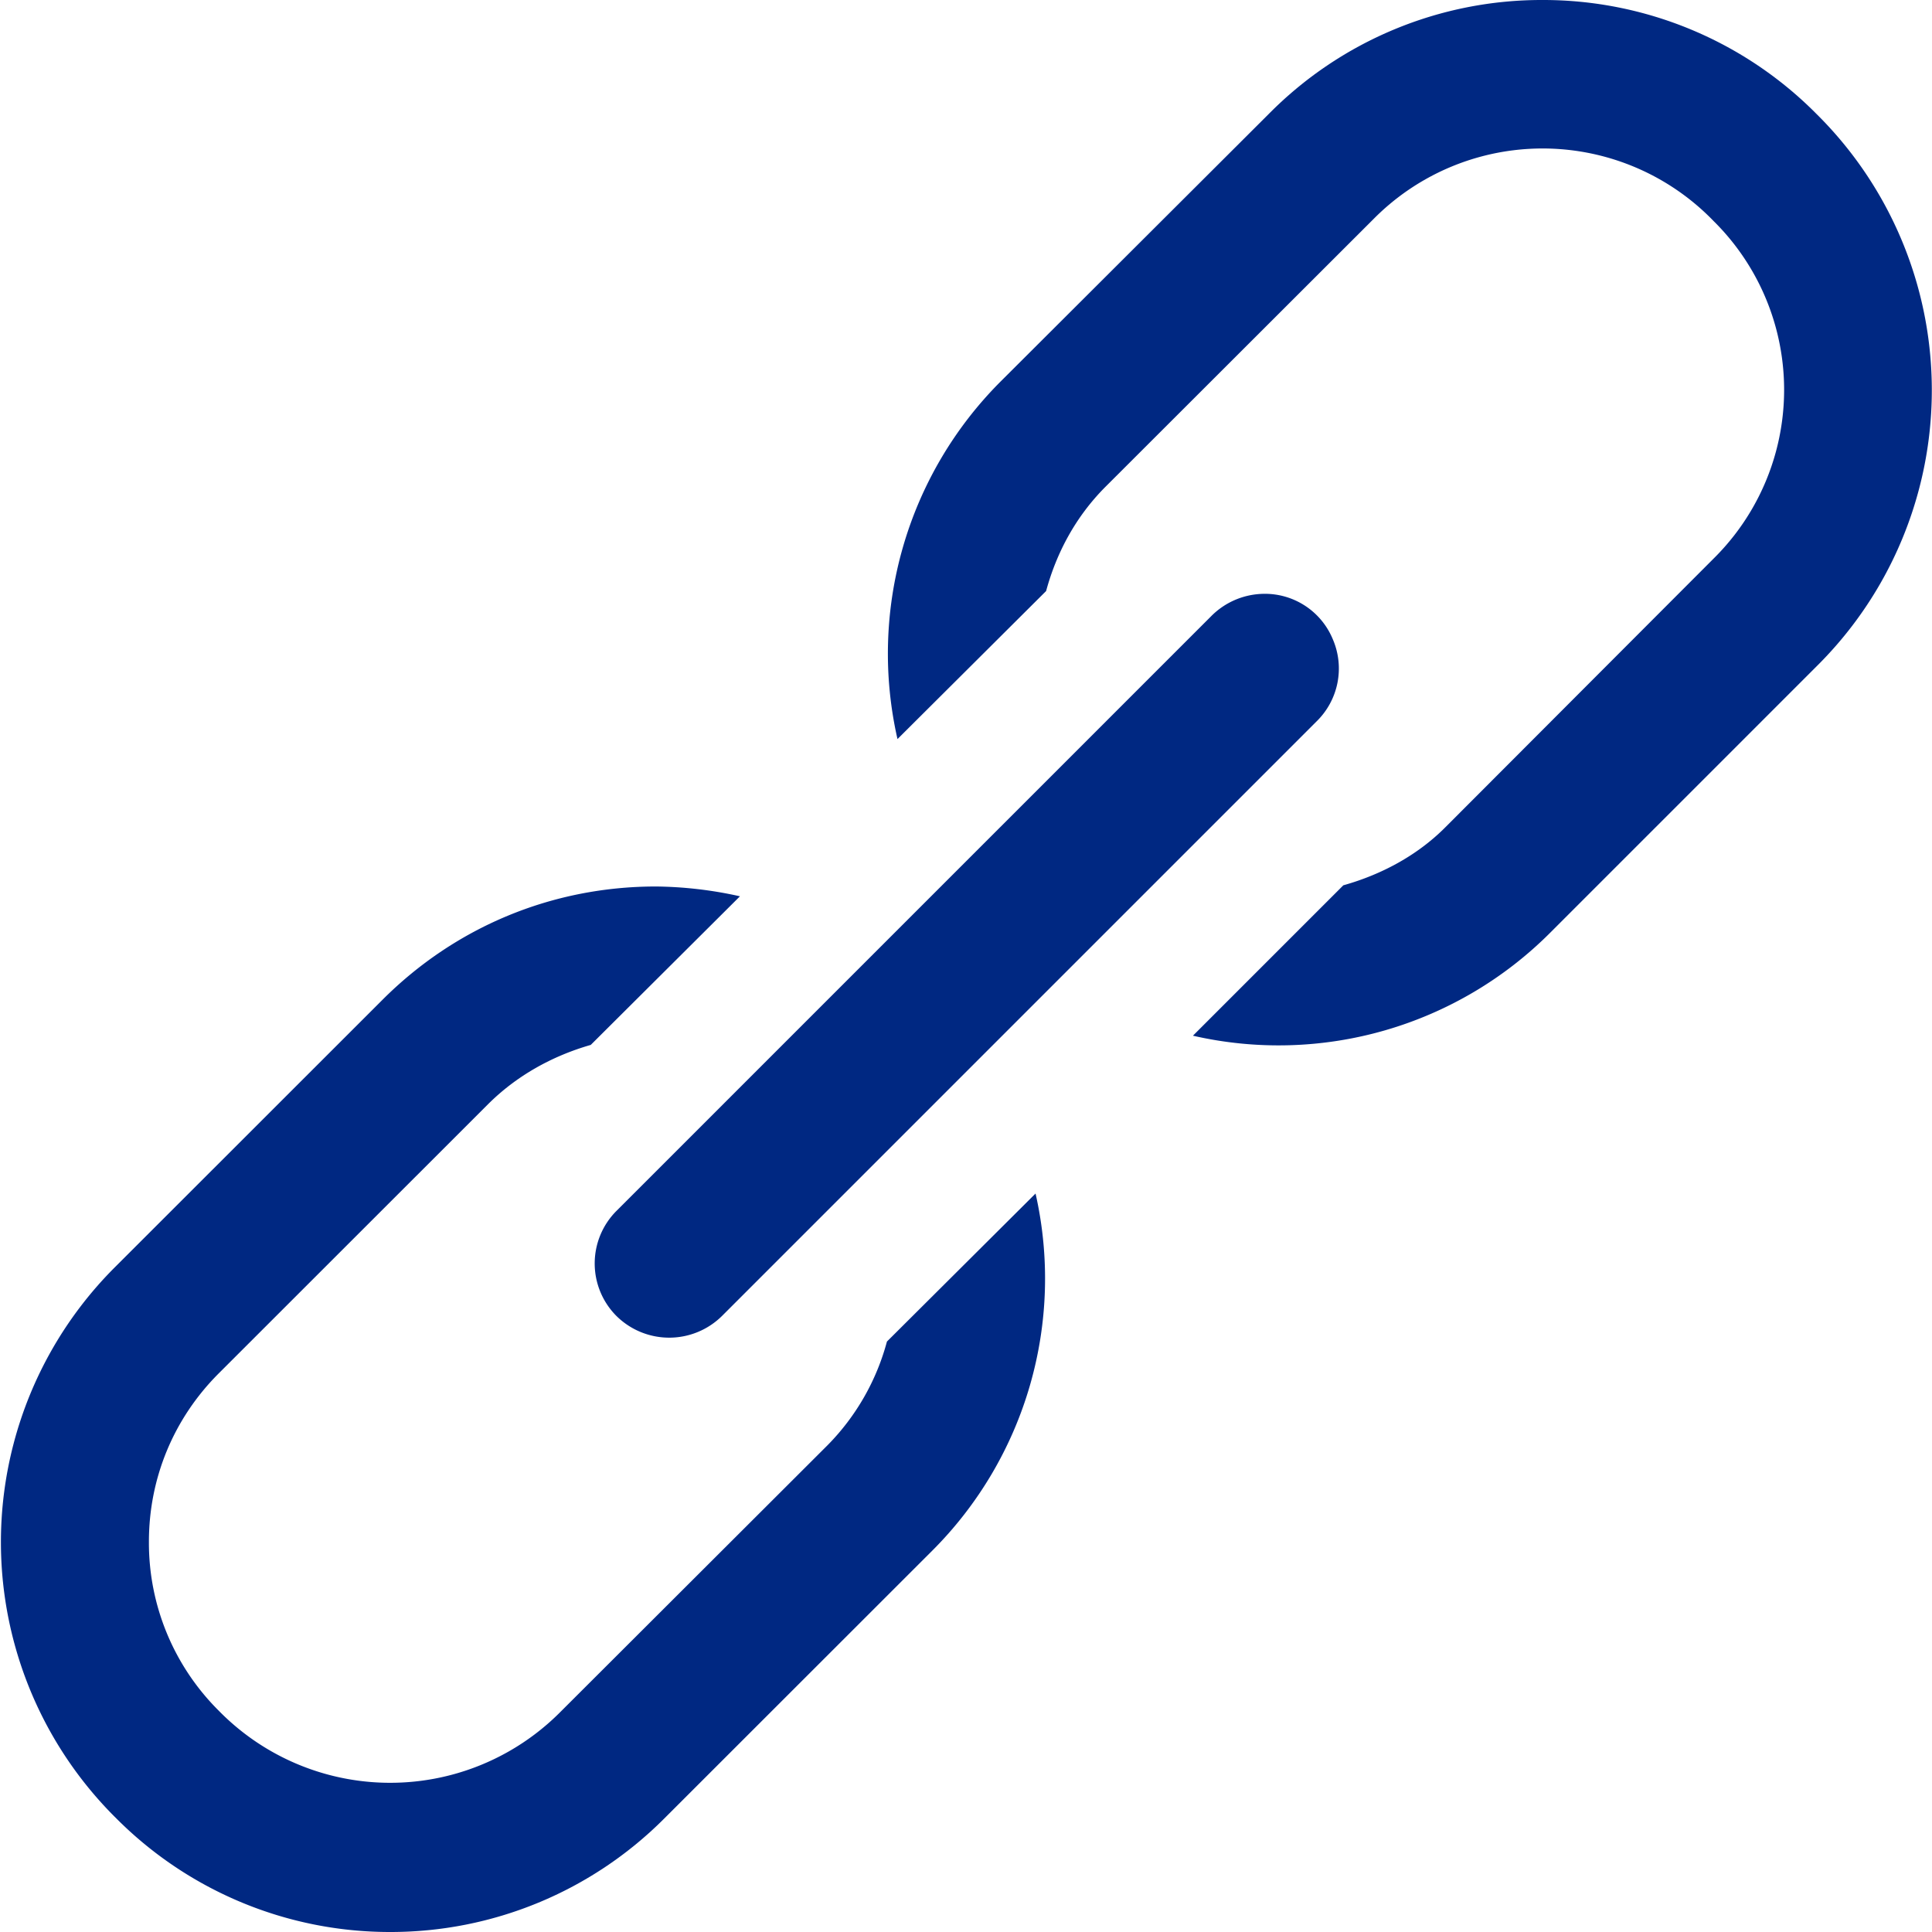 <svg width="13" height="13" fill="none" xmlns="http://www.w3.org/2000/svg"><path d="M10.378 0a2.58 2.58 0 0 0-1.84.766L6.73 2.57a2.59 2.59 0 0 0-.691 2.403l1-.996c.07-.258.199-.5.398-.7L9.246 1.47a1.6 1.6 0 0 1 2.285.018 1.596 1.596 0 0 1 0 2.27L9.726 5.566c-.191.192-.434.32-.687.391L8.027 6.969a2.582 2.582 0 0 0 2.406-.695l1.805-1.805a2.614 2.614 0 0 0-.016-3.703A2.588 2.588 0 0 0 10.378 0ZM8.492 3.996a.507.507 0 0 0-.344.152l-4 4a.5.5 0 0 0 0 .707.505.505 0 0 0 .71 0l4-4a.497.497 0 0 0 .11-.554.494.494 0 0 0-.476-.305ZM4.414 5.965c-.696 0-1.348.27-1.84.762L.765 8.535a2.614 2.614 0 0 0 .02 3.703 2.597 2.597 0 0 0 1.84.762 2.6 2.6 0 0 0 1.843-.762l1.805-1.804a2.588 2.588 0 0 0 .695-2.403l-1 .996a1.57 1.57 0 0 1-.398.696L3.76 11.53a1.614 1.614 0 0 1-2.289-.02 1.592 1.592 0 0 1-.469-1.136c0-.426.165-.828.47-1.133L3.28 7.434c.195-.196.437-.329.695-.403l1.004-1a2.707 2.707 0 0 0-.566-.066Z" fill="#002882"/></svg>